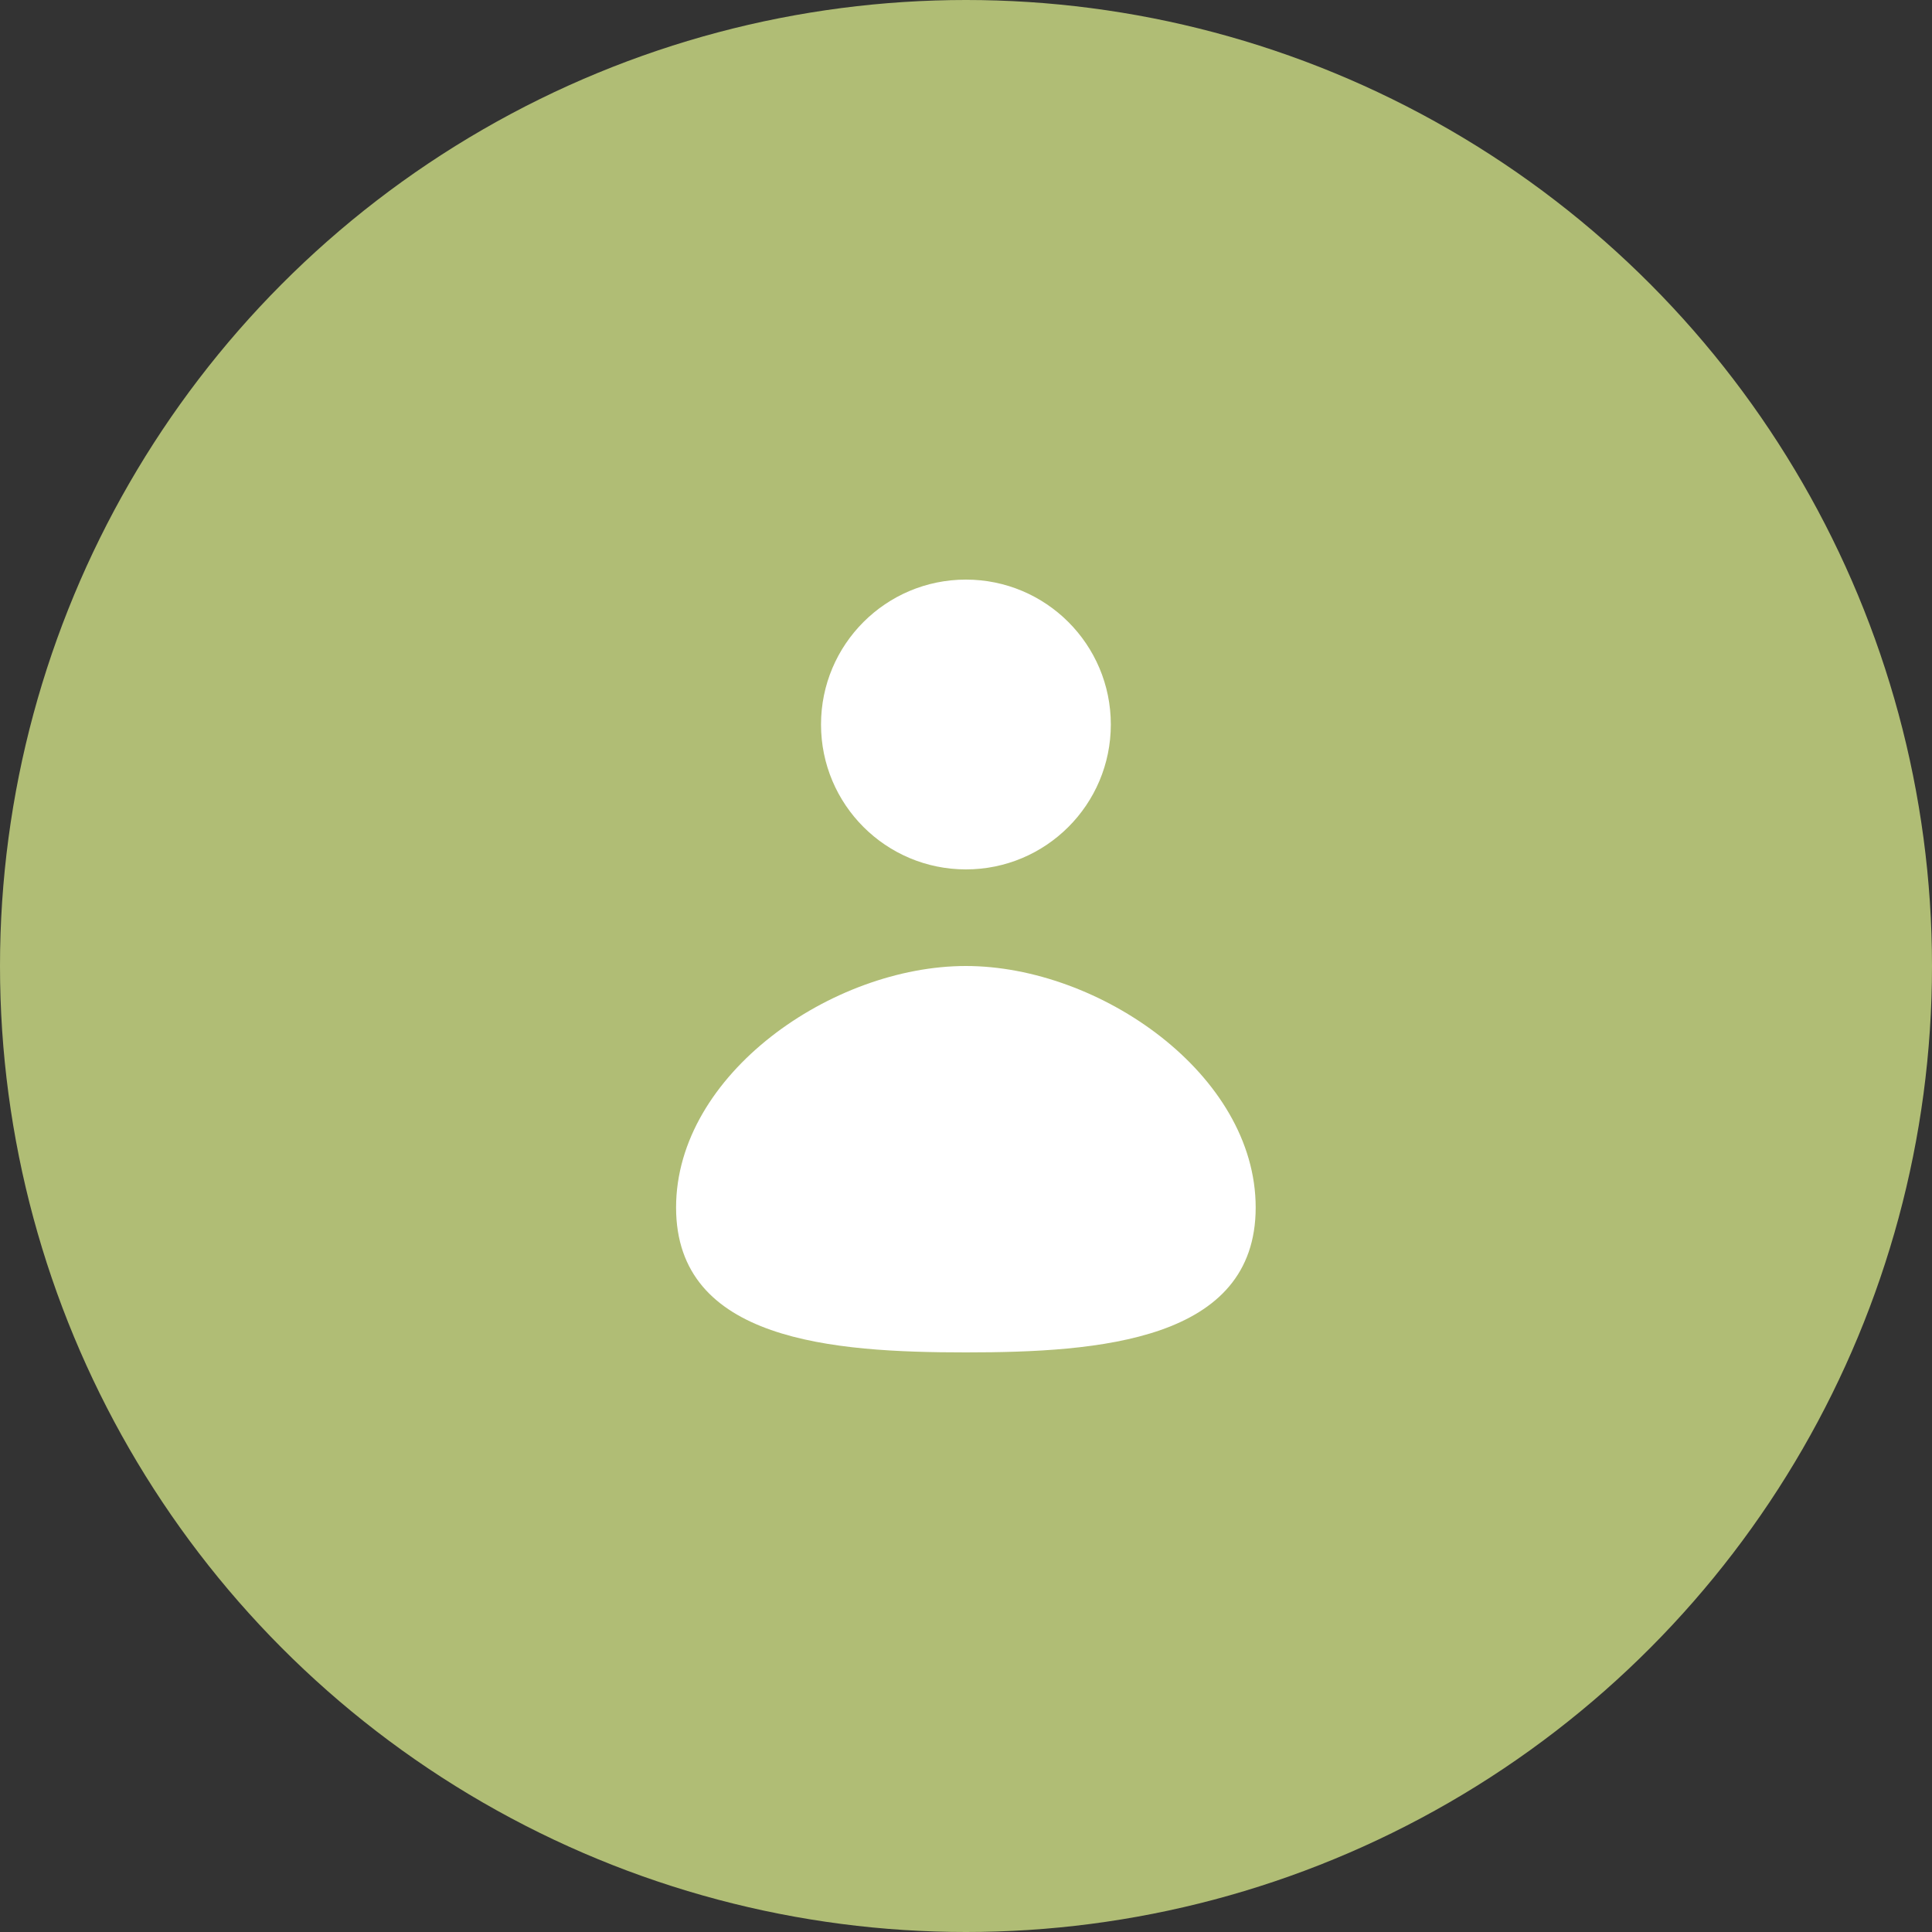 <svg width="48" height="48" viewBox="0 0 48 48" fill="none" xmlns="http://www.w3.org/2000/svg">
<rect x="0" y="0" width="48" height="48" fill="#333333" stroke="none"/>
<circle cx="24" cy="24" r="24" fill="#B0BD75"/>
<circle cx="23.998" cy="18" r="3.6" fill="white"/>
<path d="M31.197 30C31.197 33.314 27.311 33.6 23.997 33.6C20.683 33.6 16.797 33.314 16.797 30C16.797 26.686 20.683 24 23.997 24C27.311 24 31.197 26.686 31.197 30Z" fill="white"/>
</svg>
